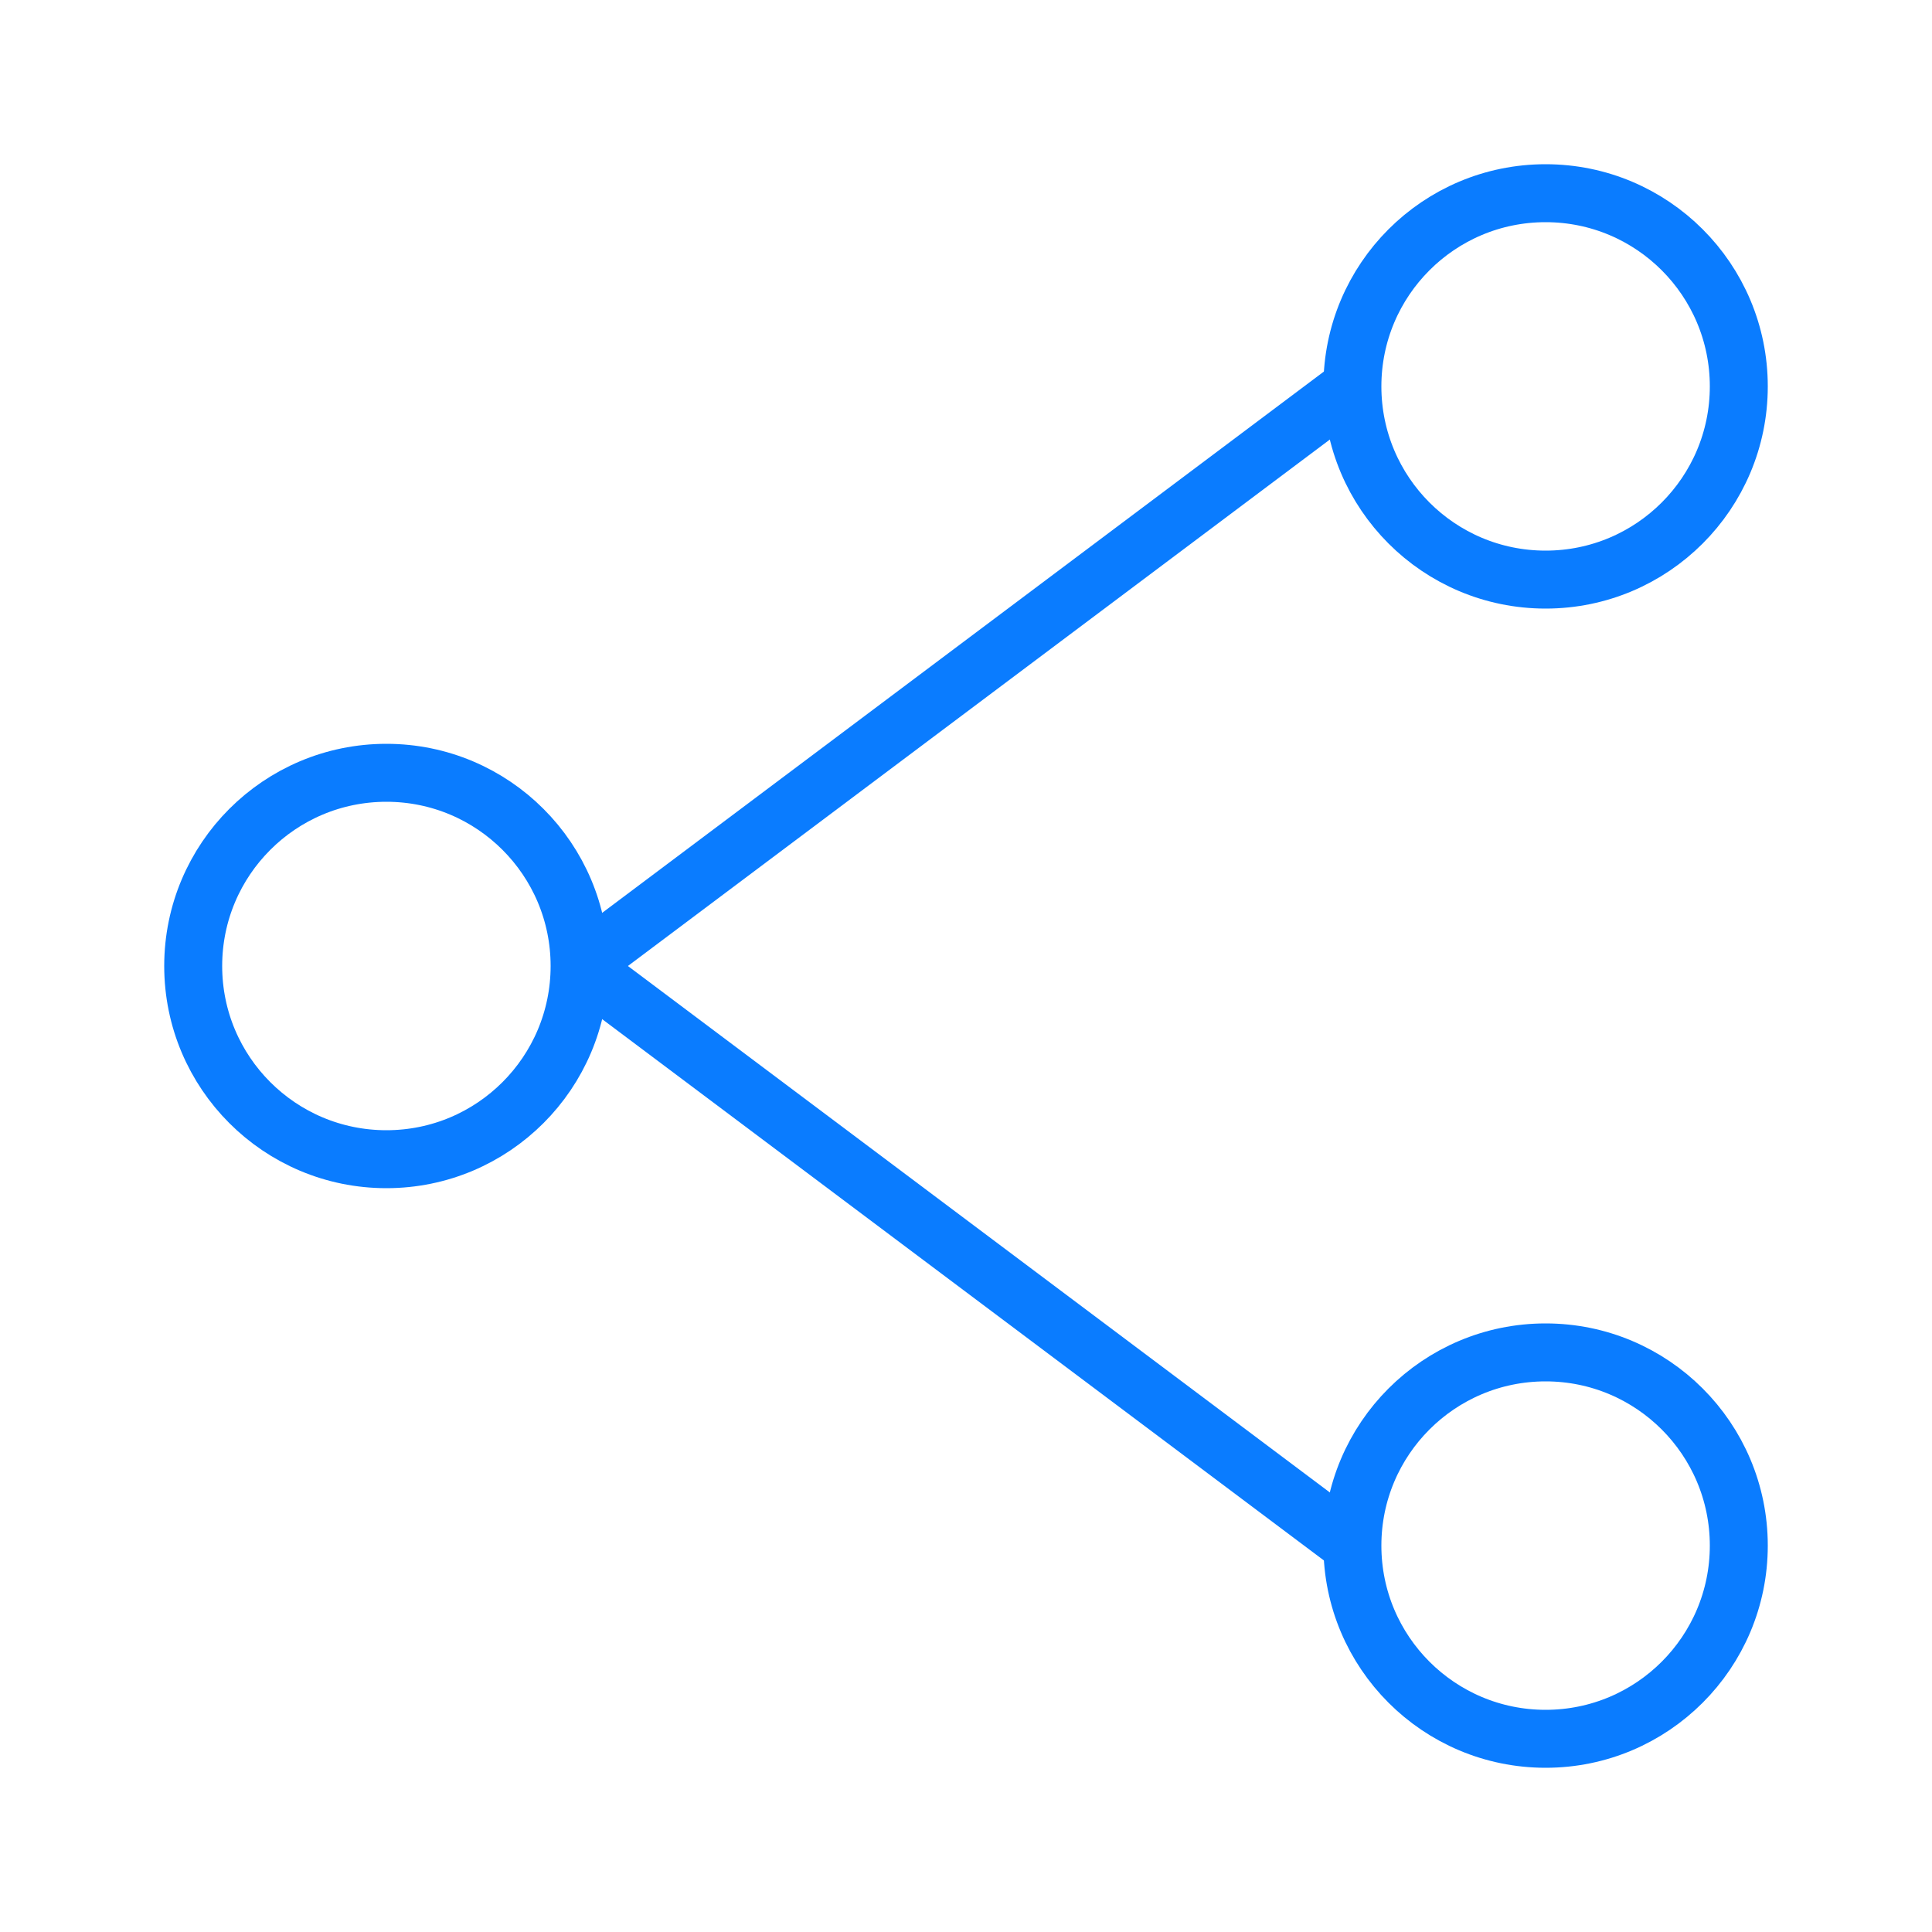 <svg xmlns="http://www.w3.org/2000/svg" viewBox="0 0 100 100" fill="none" stroke="#0a7cff" stroke-width="3">
  <circle cx="20" cy="50" r="10"/>
  <circle cx="80" cy="20" r="10"/>
  <circle cx="80" cy="80" r="10"/>
  <path d="M30 50 L 70 20"/>
  <path d="M30 50 L 70 80"/>
</svg>
